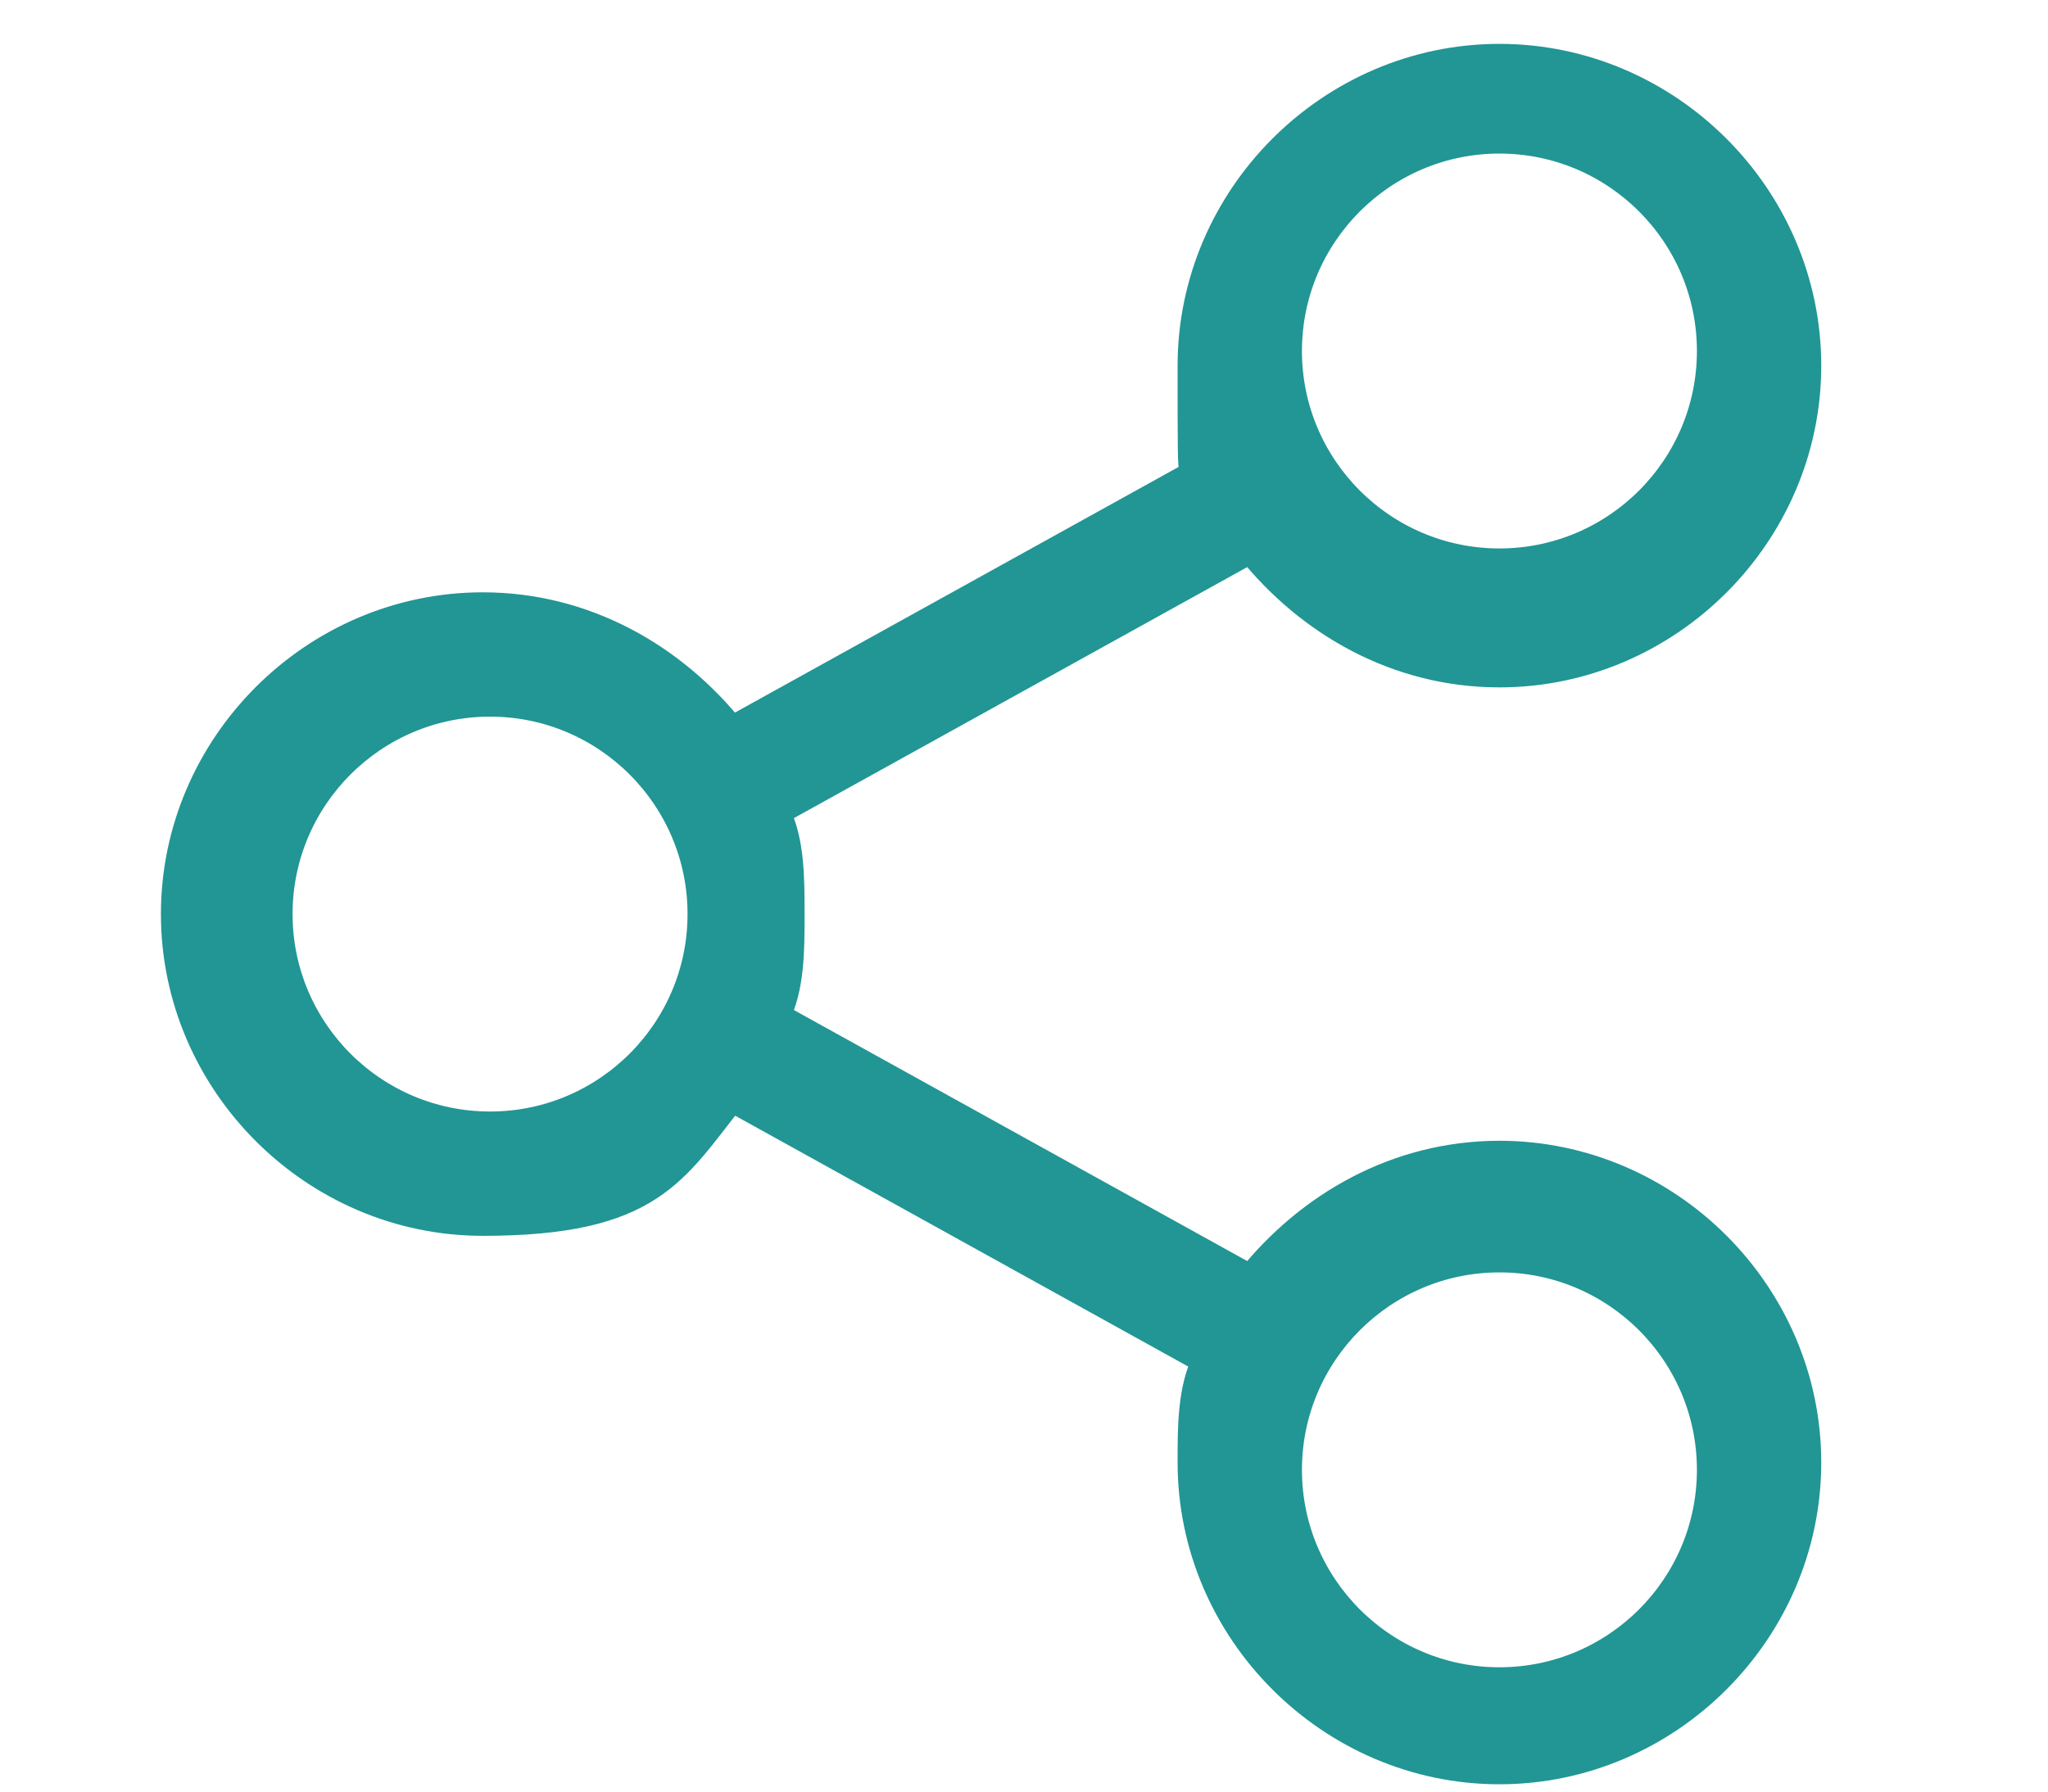 <?xml version="1.0" encoding="UTF-8"?>
<svg id="Layer_1" xmlns="http://www.w3.org/2000/svg" version="1.1" viewBox="0 0 28 24.5">
  <!-- Generator: Adobe Illustrator 29.1.0, SVG Export Plug-In . SVG Version: 2.1.0 Build 142)  -->
  <defs>
    <style>
      .st0 {
        fill: #219694;
        stroke: #219694;
        stroke-miterlimit: 10;
        stroke-width: .4px;
      }
    </style>
  </defs>
  <g id="Layer_2">
    <path class="st0" d="M20.5,15.8c-1.4,0-2.6.7-3.4,1.7l-6.5-3.6c.2-.4.2-.9.2-1.4s0-1-.2-1.4l6.5-3.6c.8,1,2,1.7,3.4,1.7,2.3,0,4.2-1.9,4.2-4.2s-1.9-4.2-4.2-4.2-4.2,1.9-4.2,4.2,0,1,.2,1.4l-6.5,3.6c-.8-1-2-1.7-3.4-1.7-2.3,0-4.2,1.9-4.2,4.2s1.9,4.2,4.2,4.2,2.6-.7,3.4-1.7l6.5,3.6c-.2.4-.2.9-.2,1.4,0,2.3,1.9,4.2,4.2,4.2s4.2-1.9,4.2-4.2-1.9-4.2-4.2-4.2ZM20.5,1.9c1.6,0,2.9,1.3,2.9,2.9s-1.3,2.9-2.9,2.9-2.9-1.3-2.9-2.9,1.3-2.9,2.9-2.9ZM6.7,15.4c-1.6,0-2.9-1.3-2.9-2.9s1.3-2.9,2.9-2.9,2.9,1.3,2.9,2.9-1.3,2.9-2.9,2.9ZM20.5,23c-1.6,0-2.9-1.3-2.9-2.9s1.3-2.9,2.9-2.9,2.9,1.3,2.9,2.9-1.3,2.9-2.9,2.9Z"/>
  </g>
</svg>